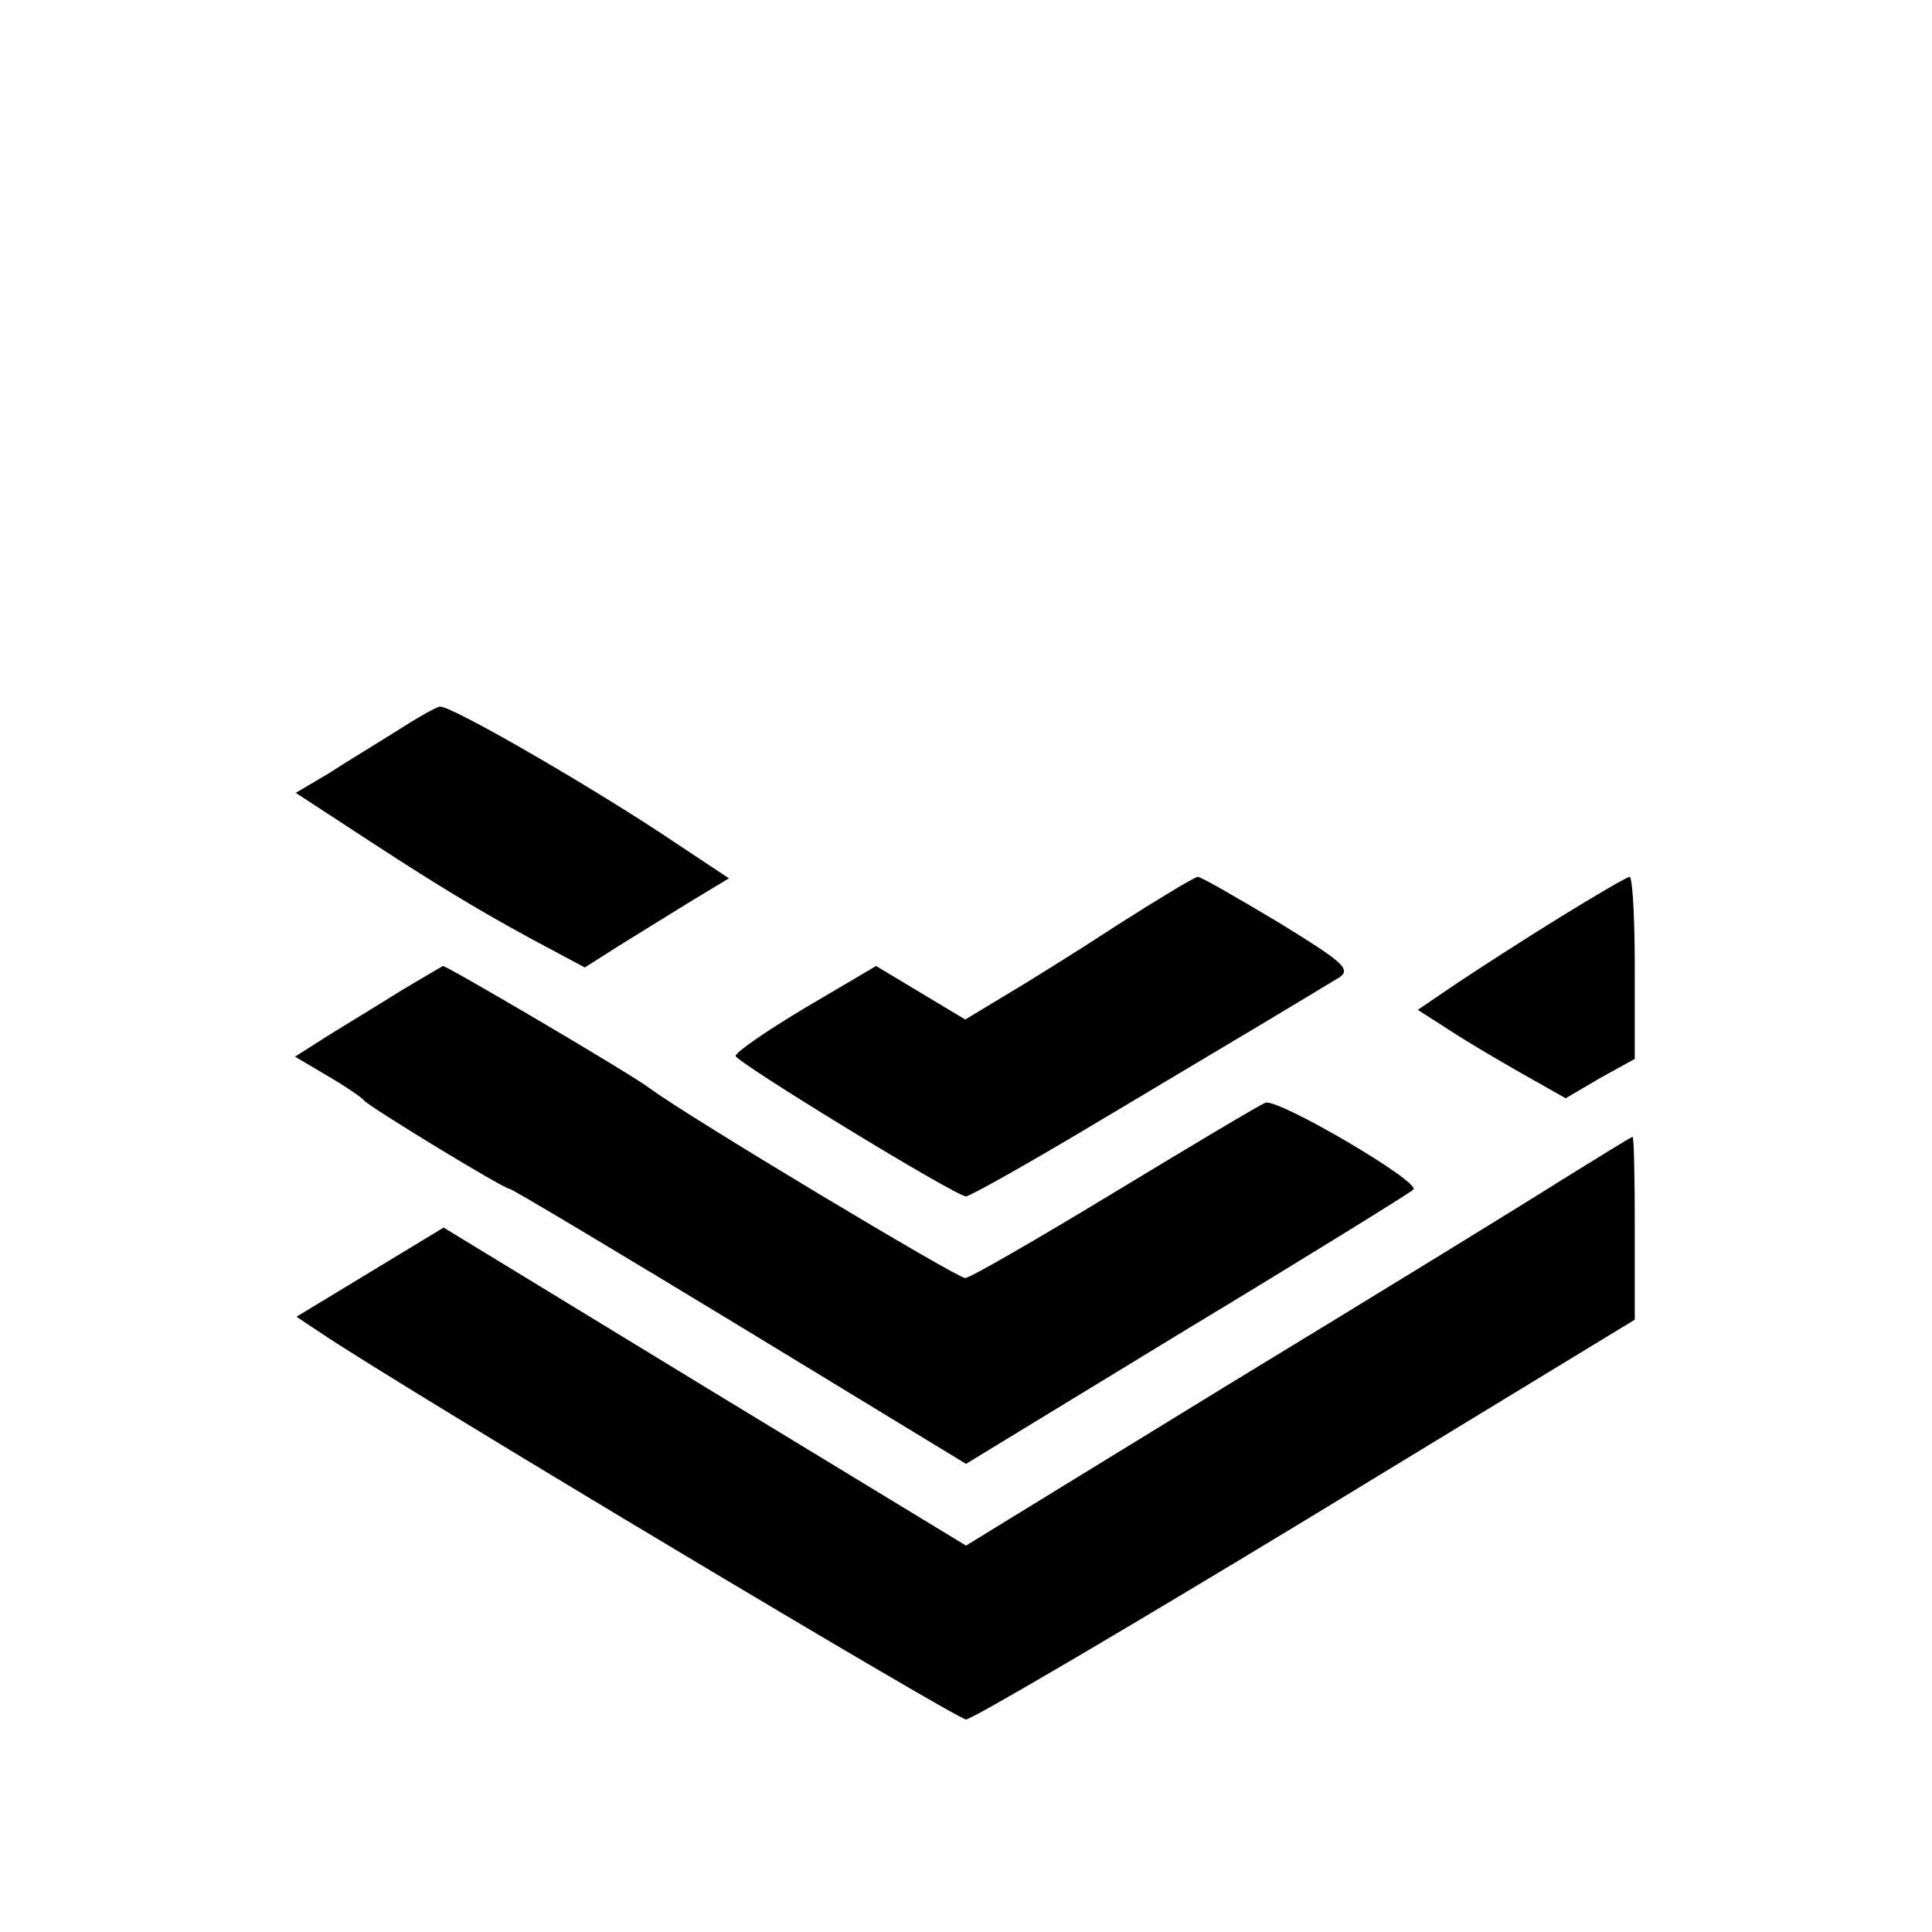 <?xml version="1.0" standalone="no"?>
<!DOCTYPE svg PUBLIC "-//W3C//DTD SVG 20010904//EN"
 "http://www.w3.org/TR/2001/REC-SVG-20010904/DTD/svg10.dtd">
<svg version="1.0" xmlns="http://www.w3.org/2000/svg"
 width="260pt" height="260pt" viewBox="0 0 260 260"
 preserveAspectRatio="xMidYMid meet">
<g transform="translate(0,260) scale(0.1,-0.1)"
fill="#000000" stroke="none">
<path d="M535 1617 c-27 -17 -70 -43 -93 -58 l-44 -26 69 -45 c114 -75 175
-112 249 -152 l71 -38 44 28 c24 15 68 42 97 60 l53 32 -98 65 c-101 66 -277
168 -291 166 -4 0 -29 -14 -57 -32z"/>
<path d="M1505 1356 c-55 -36 -124 -79 -153 -96 l-53 -32 -60 36 -60 36 -95
-56 c-52 -31 -94 -60 -94 -65 0 -8 296 -189 310 -189 5 0 78 41 162 91 84 50
191 114 238 142 47 28 93 56 103 62 15 11 5 20 -83 74 -55 33 -104 61 -108 61
-4 0 -52 -29 -107 -64z"/>
<path d="M2100 1366 c-47 -29 -109 -69 -139 -89 l-53 -36 53 -34 c30 -19 75
-45 100 -59 l46 -26 46 27 47 26 0 123 c0 67 -3 122 -7 122 -5 -1 -46 -25 -93
-54z"/>
<path d="M540 1267 c-30 -19 -75 -46 -99 -61 l-44 -28 44 -26 c24 -14 46 -29
49 -33 6 -8 188 -119 196 -119 3 0 142 -83 310 -185 l304 -185 297 181 c164
99 301 184 305 188 11 10 -182 123 -199 117 -8 -3 -100 -58 -204 -121 -104
-63 -194 -115 -200 -115 -11 0 -376 219 -424 255 -23 18 -273 165 -279 165 0
0 -26 -15 -56 -33z"/>
<path d="M2100 1011 c-52 -33 -254 -157 -448 -275 l-352 -216 -352 214 -351
214 -99 -60 -99 -60 33 -22 c110 -74 856 -520 868 -520 8 0 214 121 458 269
l442 269 0 123 c0 68 -1 123 -3 123 -2 0 -45 -27 -97 -59z"/>
</g>
</svg>
